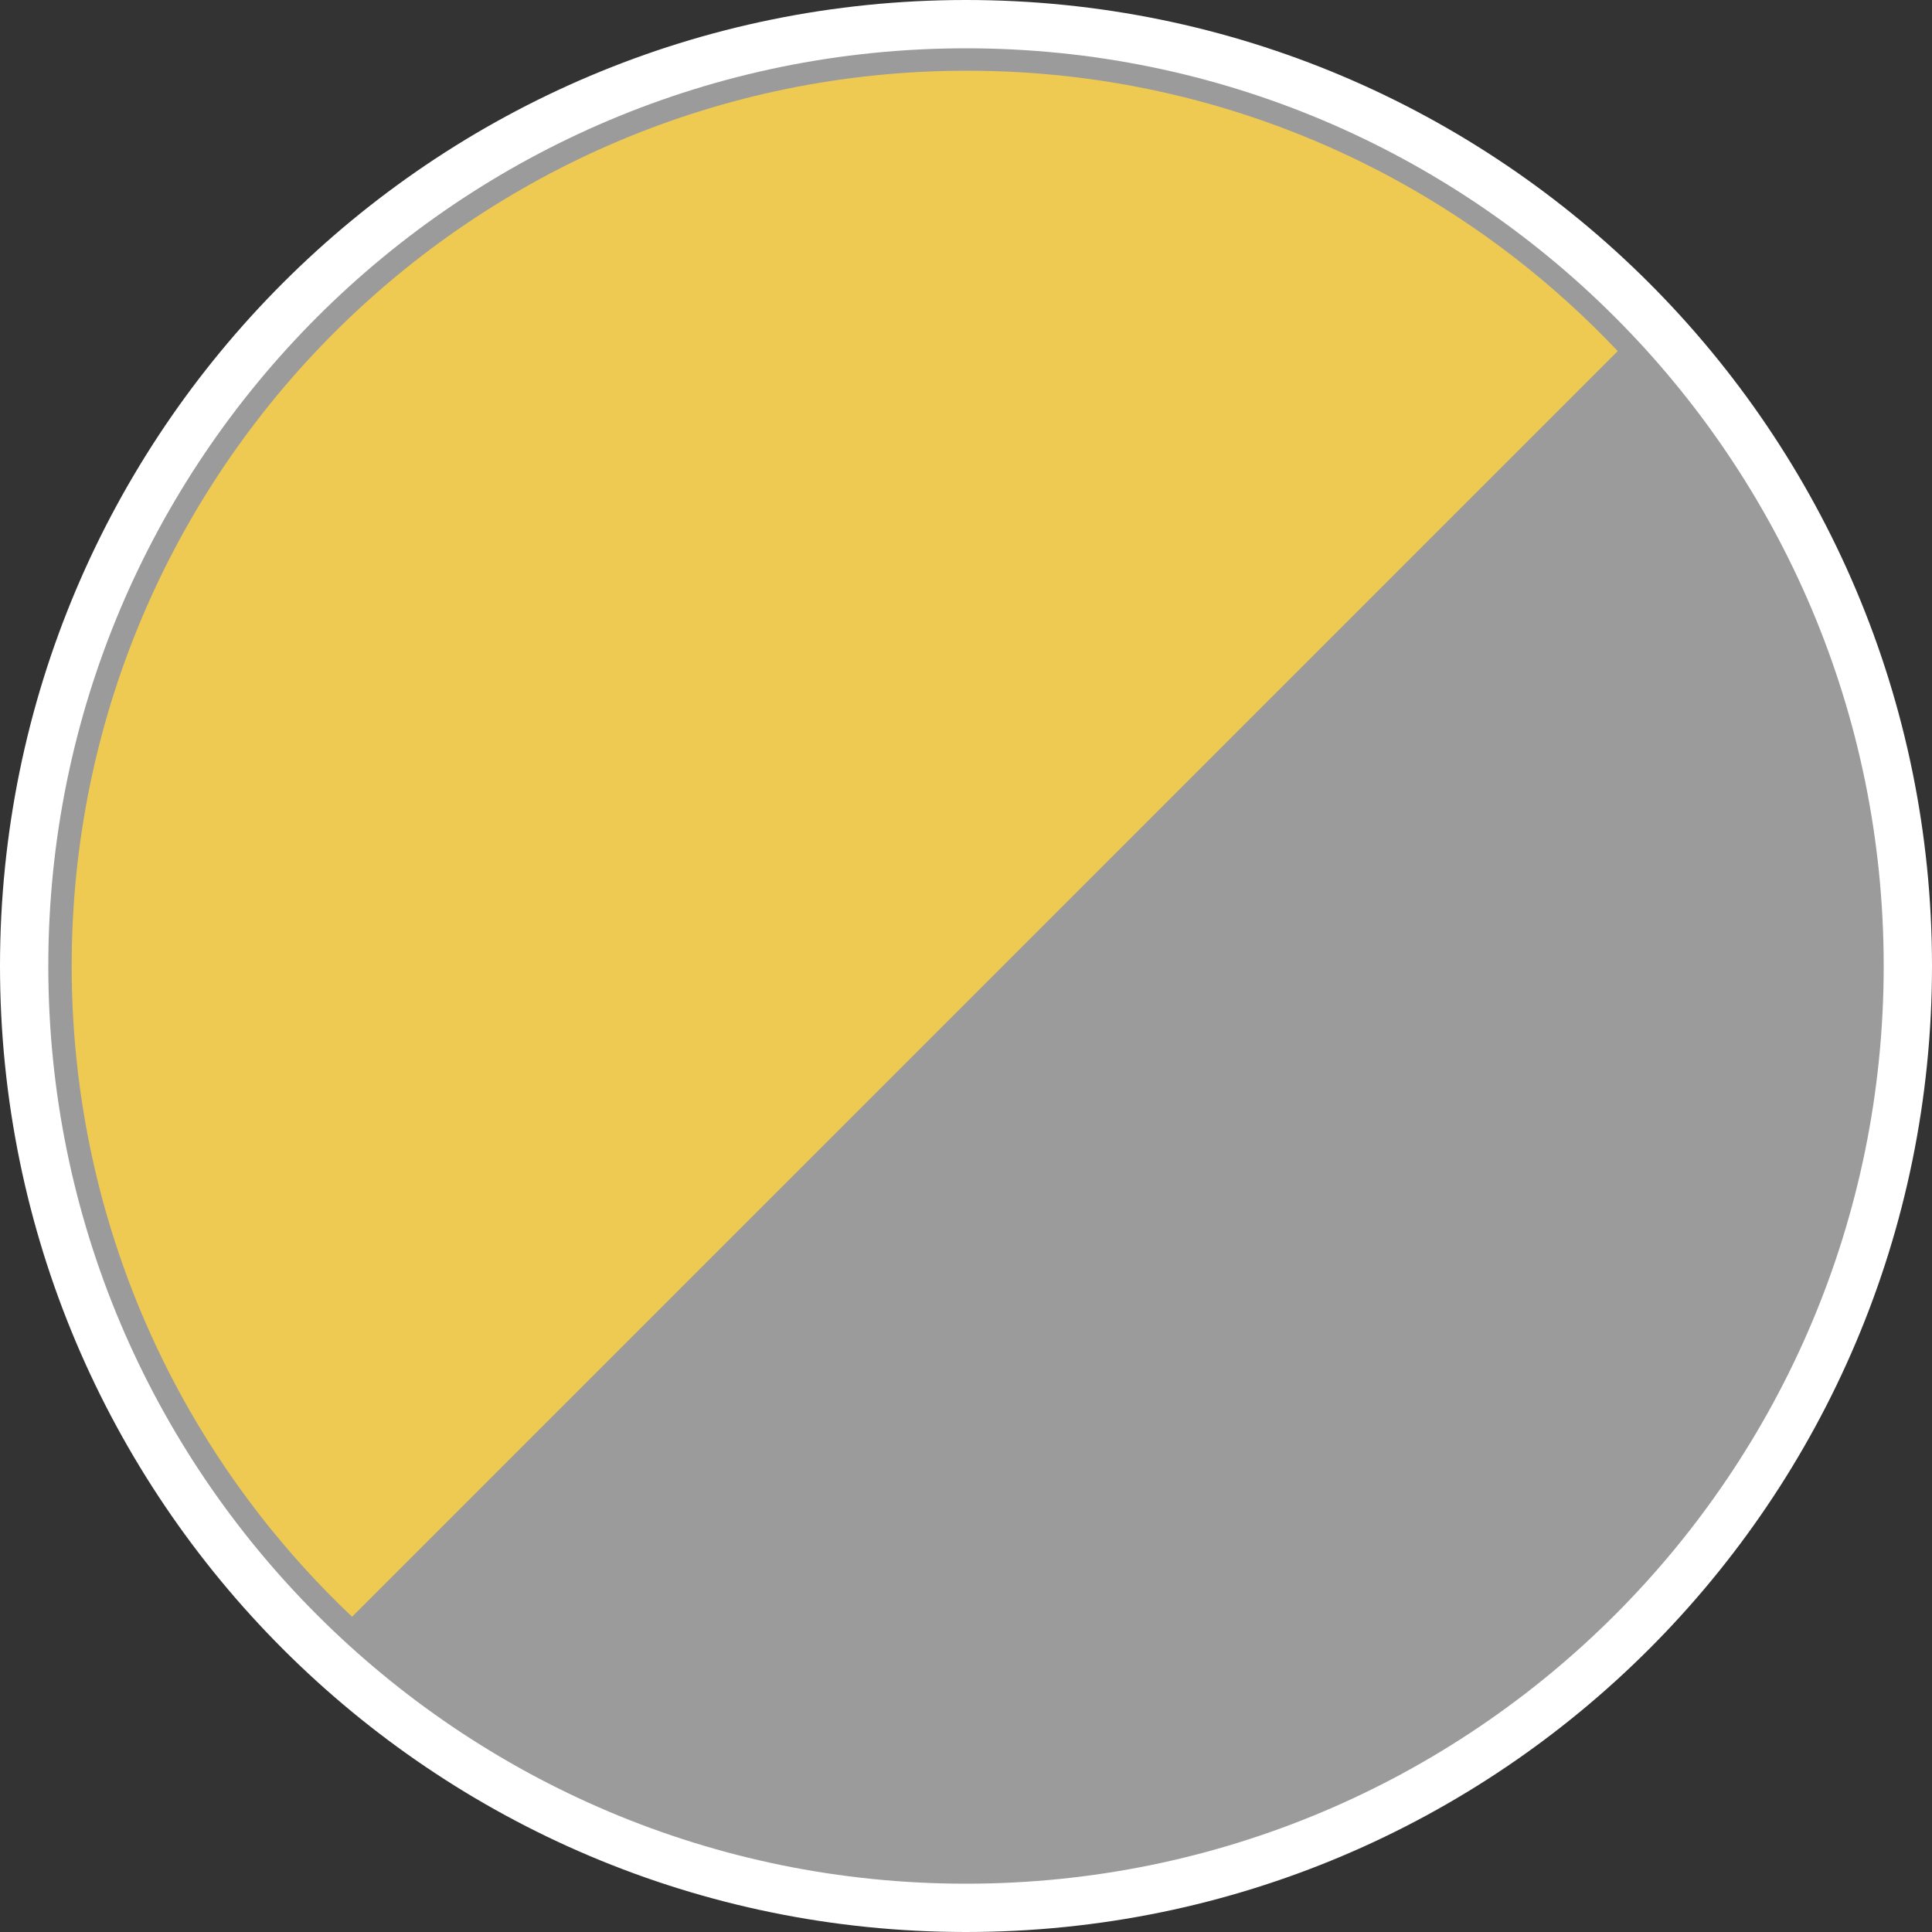 <svg width="40" height="40" viewBox="0 0 40 40" fill="none" xmlns="http://www.w3.org/2000/svg">
<rect x="0" y="0" width="40" height="40" fill="#333333" stroke="none"/>
<path d="M20 39.5C9.23 39.5 0.5 30.77 0.5 20C0.5 9.23 9.23 0.5 20 0.5C30.77 0.5 39.5 9.23 39.5 20C39.5 30.77 30.77 39.5 20 39.5Z" fill="#9B9B9B" stroke="white"/>
<path fill-rule="evenodd" clip-rule="evenodd" d="M1.484 20C1.484 9.763 9.783 1.464 20.021 1.464C22.947 1.464 25.715 2.142 28.177 3.35C28.427 3.473 28.674 3.601 28.918 3.735C30.624 4.67 32.167 5.866 33.493 7.269L20.021 20.742L7.289 33.473C5.887 32.147 4.691 30.604 3.755 28.898C3.622 28.654 3.493 28.407 3.37 28.156C2.163 25.695 1.484 22.927 1.484 20Z" fill="#EECA53"/>
</svg>
